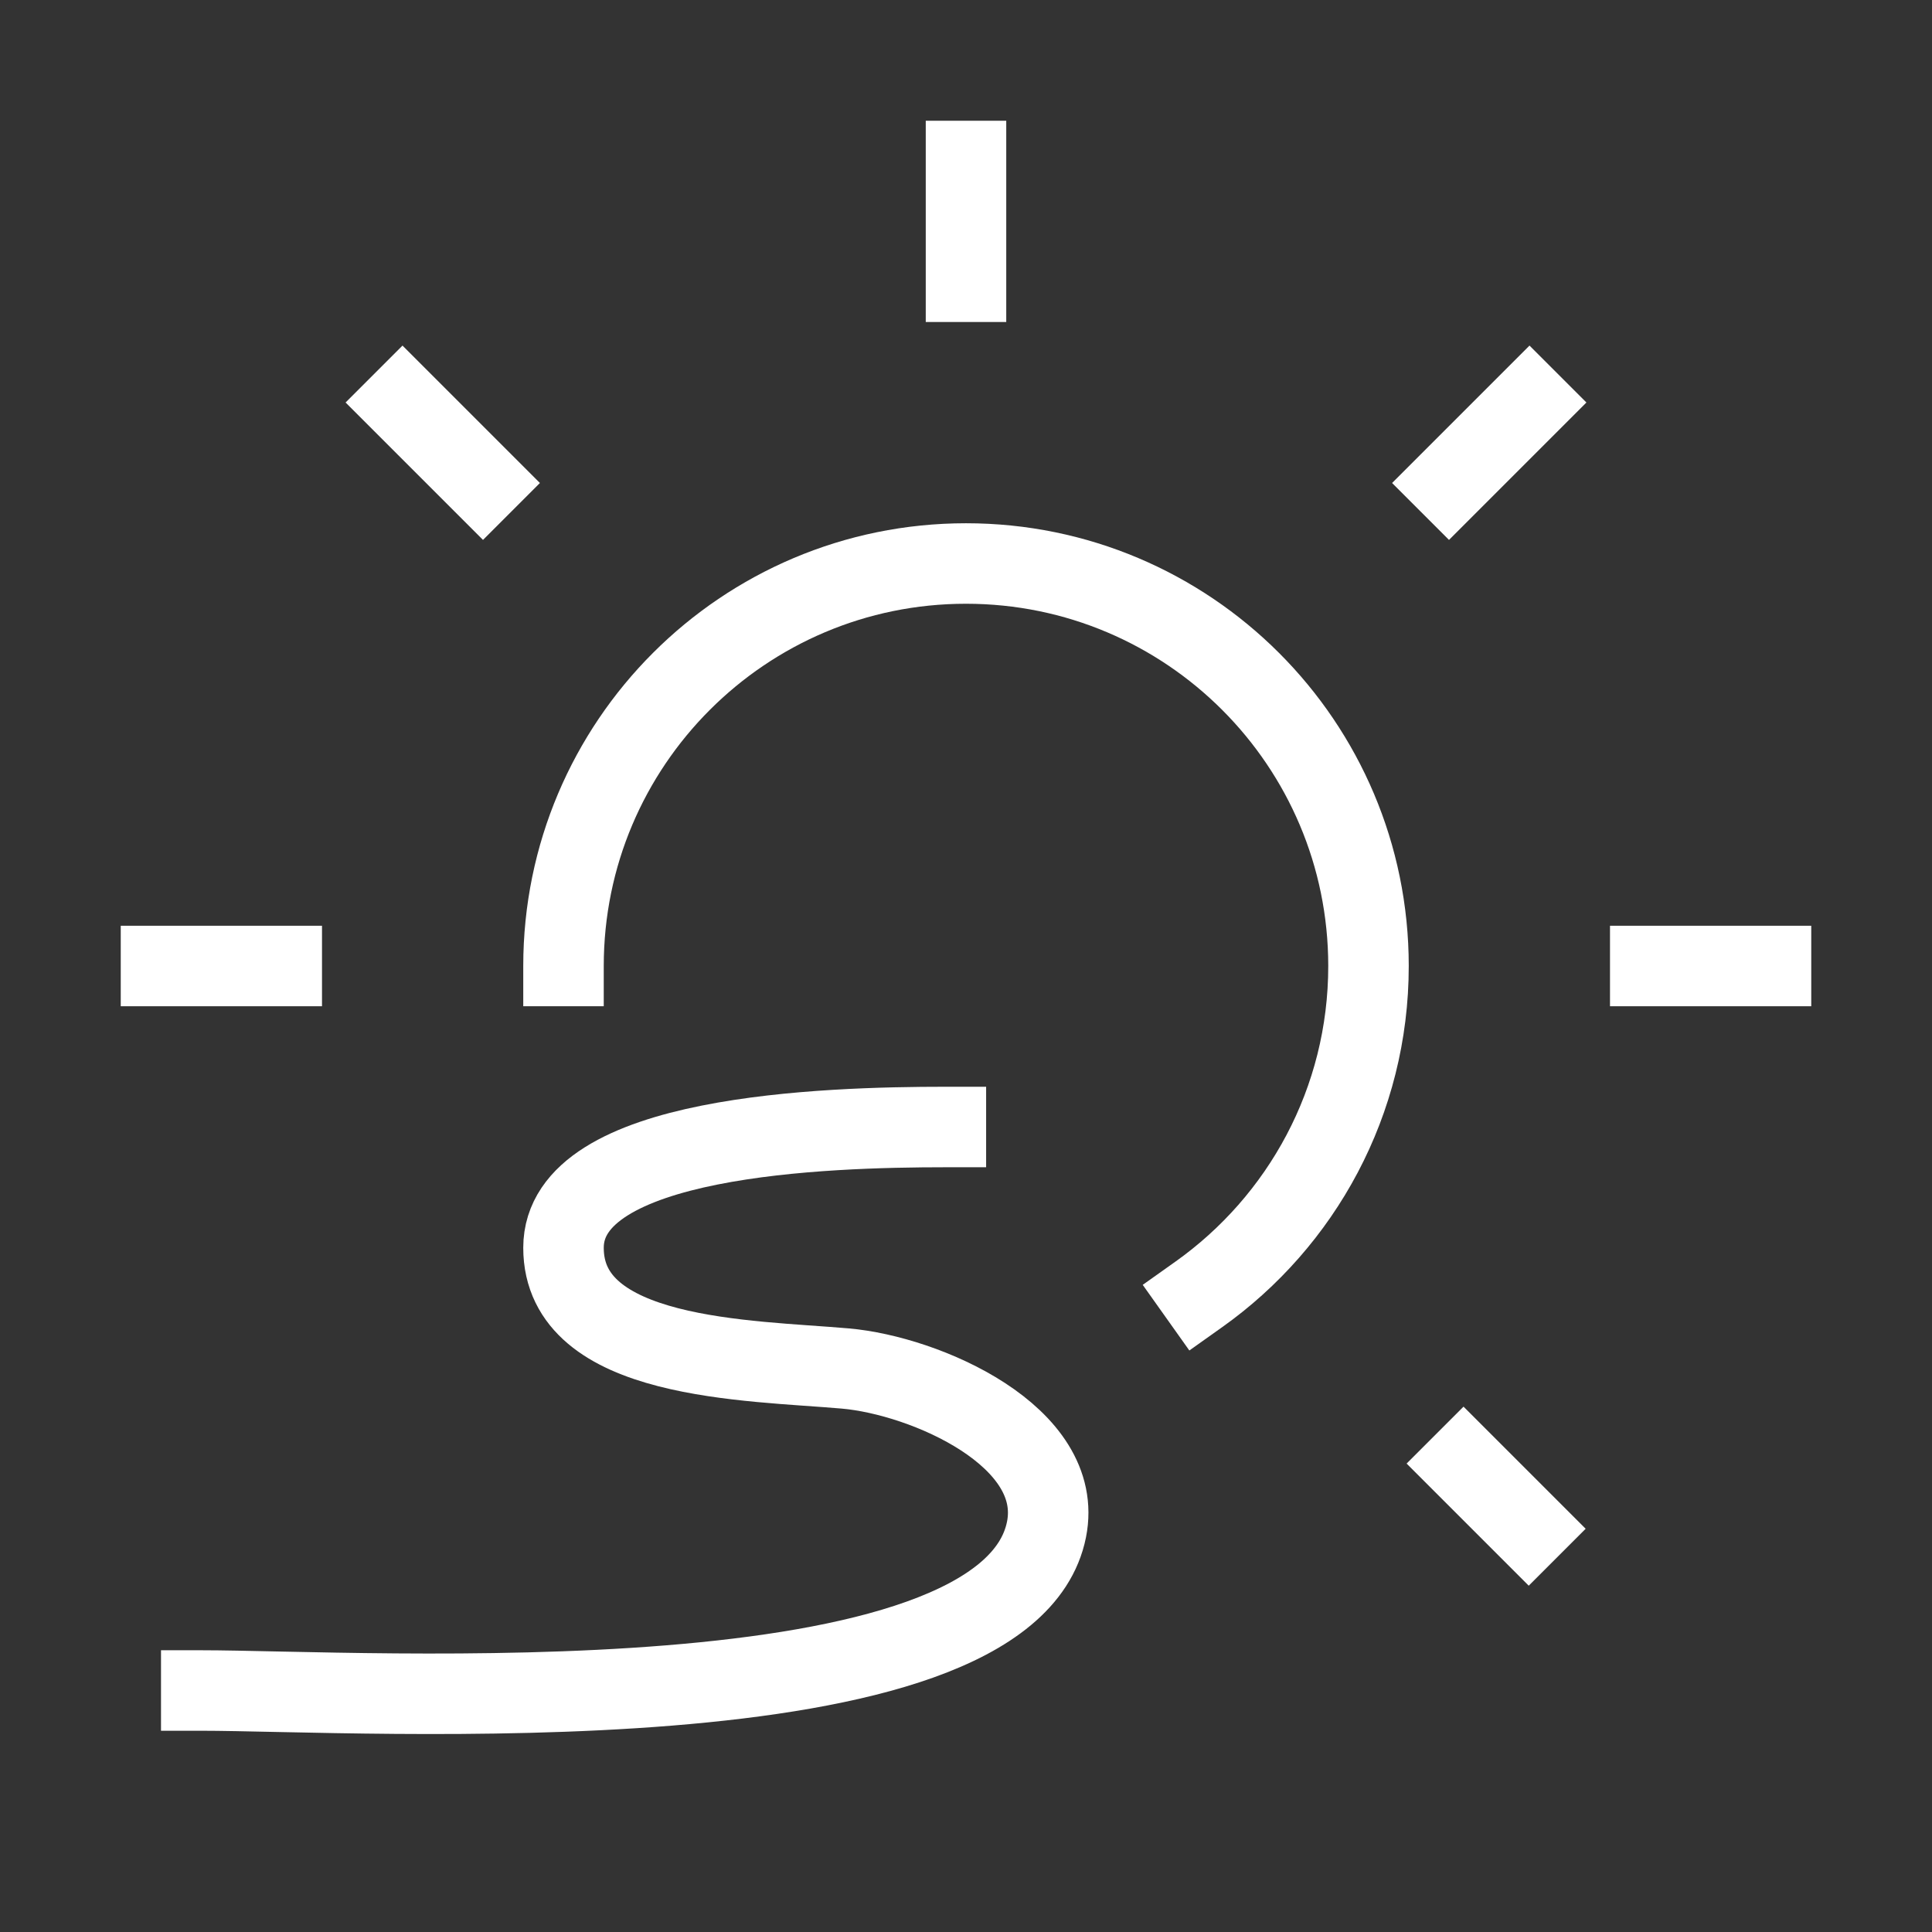 <?xml version="1.0" encoding="UTF-8"?><svg width="48" height="48" viewBox="0 0 48 48" fill="none" xmlns="http://www.w3.org/2000/svg">
    <rect x="0" y="0" width="48" height="48" fill="#333333" stroke="none"/>
    <path d="M4 24H7" stroke="#fff" stroke-width="2" stroke-linecap="square" stroke-linejoin="miter"/>
    <path d="M10 10L12 12" stroke="#fff" stroke-width="2" stroke-linecap="square" stroke-linejoin="miter"/>
    <path d="M24 4V7" stroke="#fff" stroke-width="2" stroke-linecap="square" stroke-linejoin="miter"/>
    <path d="M14 24C14 18.478 18.478 14 24 14C29.522 14 34 18.478 34 24C34 27.367 32.336 30.346 29.785 32.158" stroke="#fff" stroke-width="2" stroke-linecap="square" stroke-linejoin="miter"/>
    <path d="M38 10L36 12" stroke="#fff" stroke-width="2" stroke-linecap="square" stroke-linejoin="miter"/>
    <path d="M44 24L41 24" stroke="#fff" stroke-width="2" stroke-linecap="square" stroke-linejoin="miter"/>
    <path d="M37.981 37.982L36.361 36.362" stroke="#fff" stroke-width="2" stroke-linecap="square" stroke-linejoin="miter"/>
    <path d="M23.5 28C20.5 28 14 28.2 14 31C14 33.8 18.606 33.791 21 34C23 34.175 26.462 35.688 26 38C25 43 9 42 5 42" stroke="#fff" stroke-width="2" stroke-linecap="square" stroke-linejoin="miter"/>
</svg>